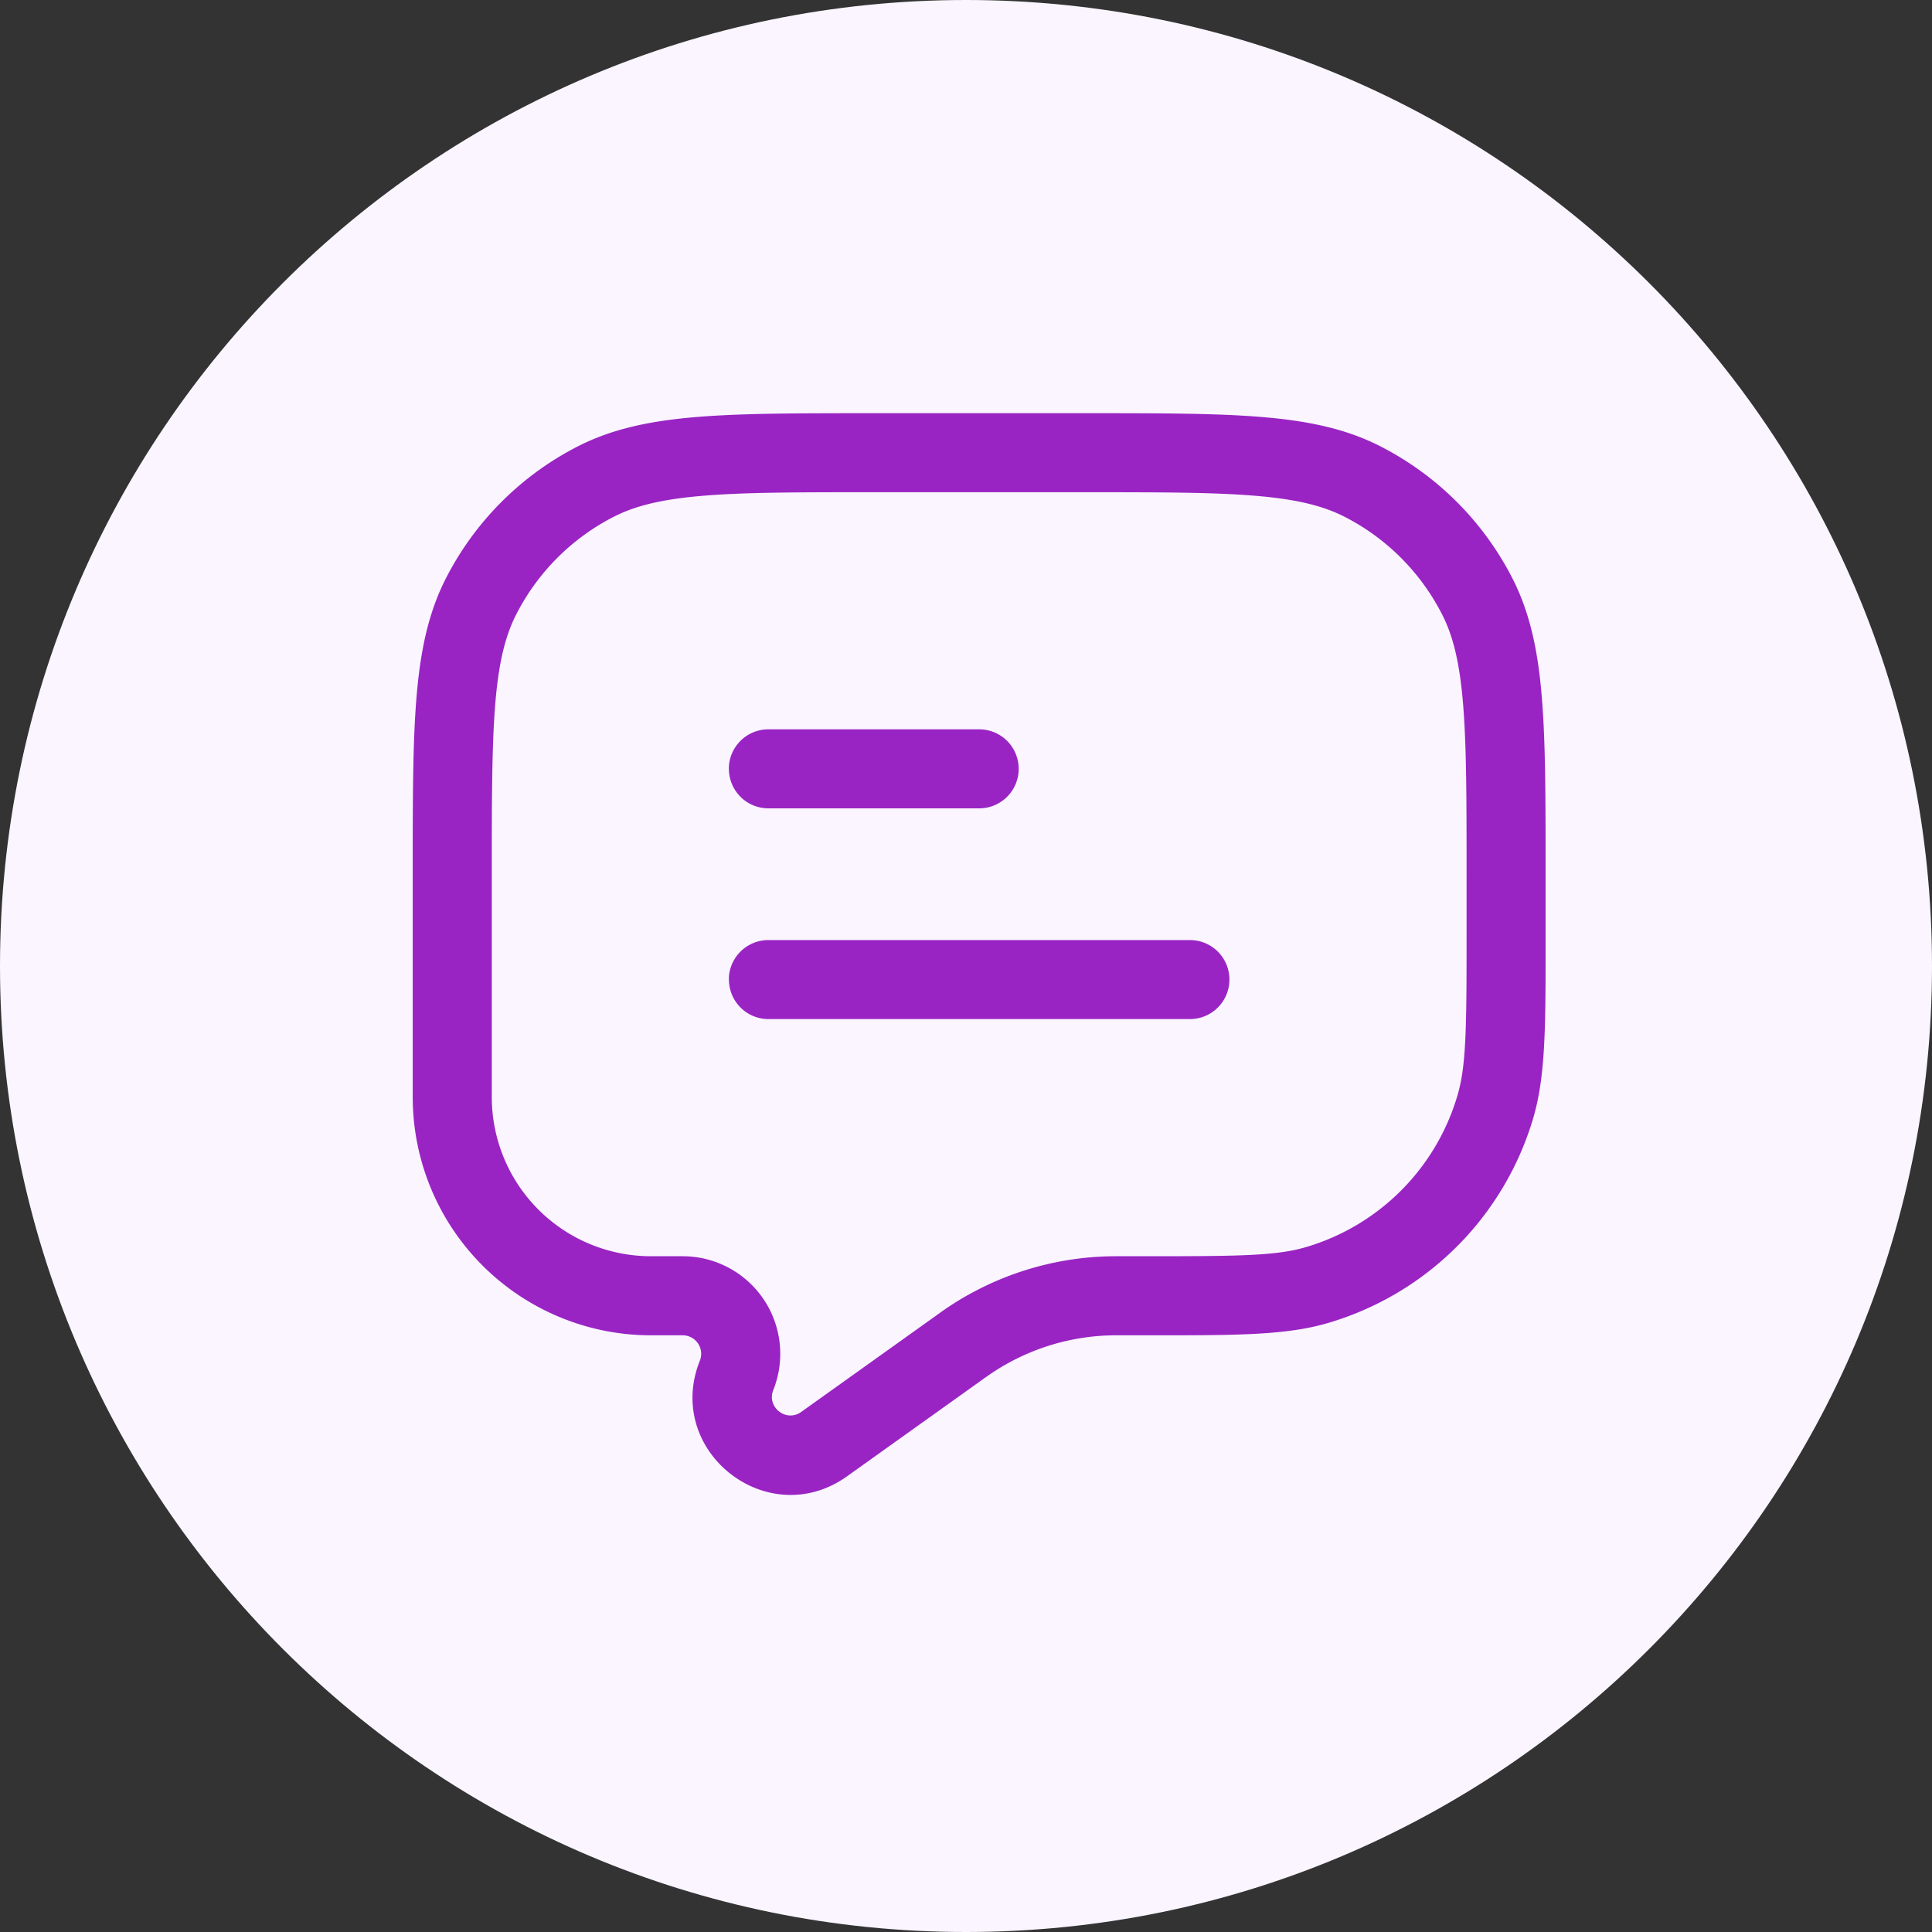 <svg width="40" height="40" viewBox="0 0 40 40" fill="none" xmlns="http://www.w3.org/2000/svg">
    <rect x="0" y="0" width="40" height="40" fill="#333333" stroke="none"/>
    <path d="M0 20C0 8.954 8.954 0 20 0s20 8.954 20 20-8.954 20-20 20S0 31.046 0 20z" fill="#FAF5FF"/>
    <path d="M15.09 15.918c0-.452.367-.818.819-.818h4.364a.818.818 0 1 1 0 1.636h-4.364a.818.818 0 0 1-.818-.818zM15.09 20.281c0-.452.367-.818.819-.818h8.727a.818.818 0 0 1 0 1.636H15.91a.818.818 0 0 1-.818-.818z" fill="#9924C3"/>
    <path fill-rule="evenodd" clip-rule="evenodd" d="M18.054 8.555h4.437c1.497 0 2.67 0 3.613.077.96.078 1.753.24 2.47.606a6.273 6.273 0 0 1 2.742 2.742c.366.718.529 1.51.607 2.471.077.943.077 2.116.077 3.613v1.488c0 1.69 0 2.72-.253 3.586a6.273 6.273 0 0 1-4.255 4.254c-.865.254-1.896.254-3.585.254h-.825a4.637 4.637 0 0 0-2.641.846l-.054.038-2.848 2.034c-1.641 1.173-3.798-.52-3.049-2.393a.383.383 0 0 0-.355-.525h-.657a4.933 4.933 0 0 1-4.933-4.933v-4.65c0-1.496 0-2.67.077-3.612.079-.96.241-1.753.607-2.471a6.273 6.273 0 0 1 2.741-2.742c.718-.365 1.511-.528 2.472-.606.943-.077 2.116-.077 3.612-.077zm-3.479 1.708c-.859.07-1.413.205-1.862.433a4.637 4.637 0 0 0-2.026 2.027c-.229.448-.364 1.002-.434 1.861-.07.869-.071 1.975-.071 3.516v4.613a3.296 3.296 0 0 0 3.296 3.296h.657a2.02 2.02 0 0 1 1.875 2.77c-.142.355.267.676.578.454l2.848-2.034.062-.045a6.273 6.273 0 0 1 3.573-1.145H23.746c1.9 0 2.675-.008 3.286-.187a4.637 4.637 0 0 0 3.144-3.145c.18-.61.188-1.385.188-3.285V18.1c0-1.54-.001-2.647-.072-3.516-.07-.859-.205-1.413-.434-1.861a4.638 4.638 0 0 0-2.026-2.027c-.449-.228-1.003-.363-1.862-.433-.868-.071-1.975-.072-3.515-.072H18.09c-1.541 0-2.648 0-3.516.072z" fill="#9924C3"/>
</svg>
